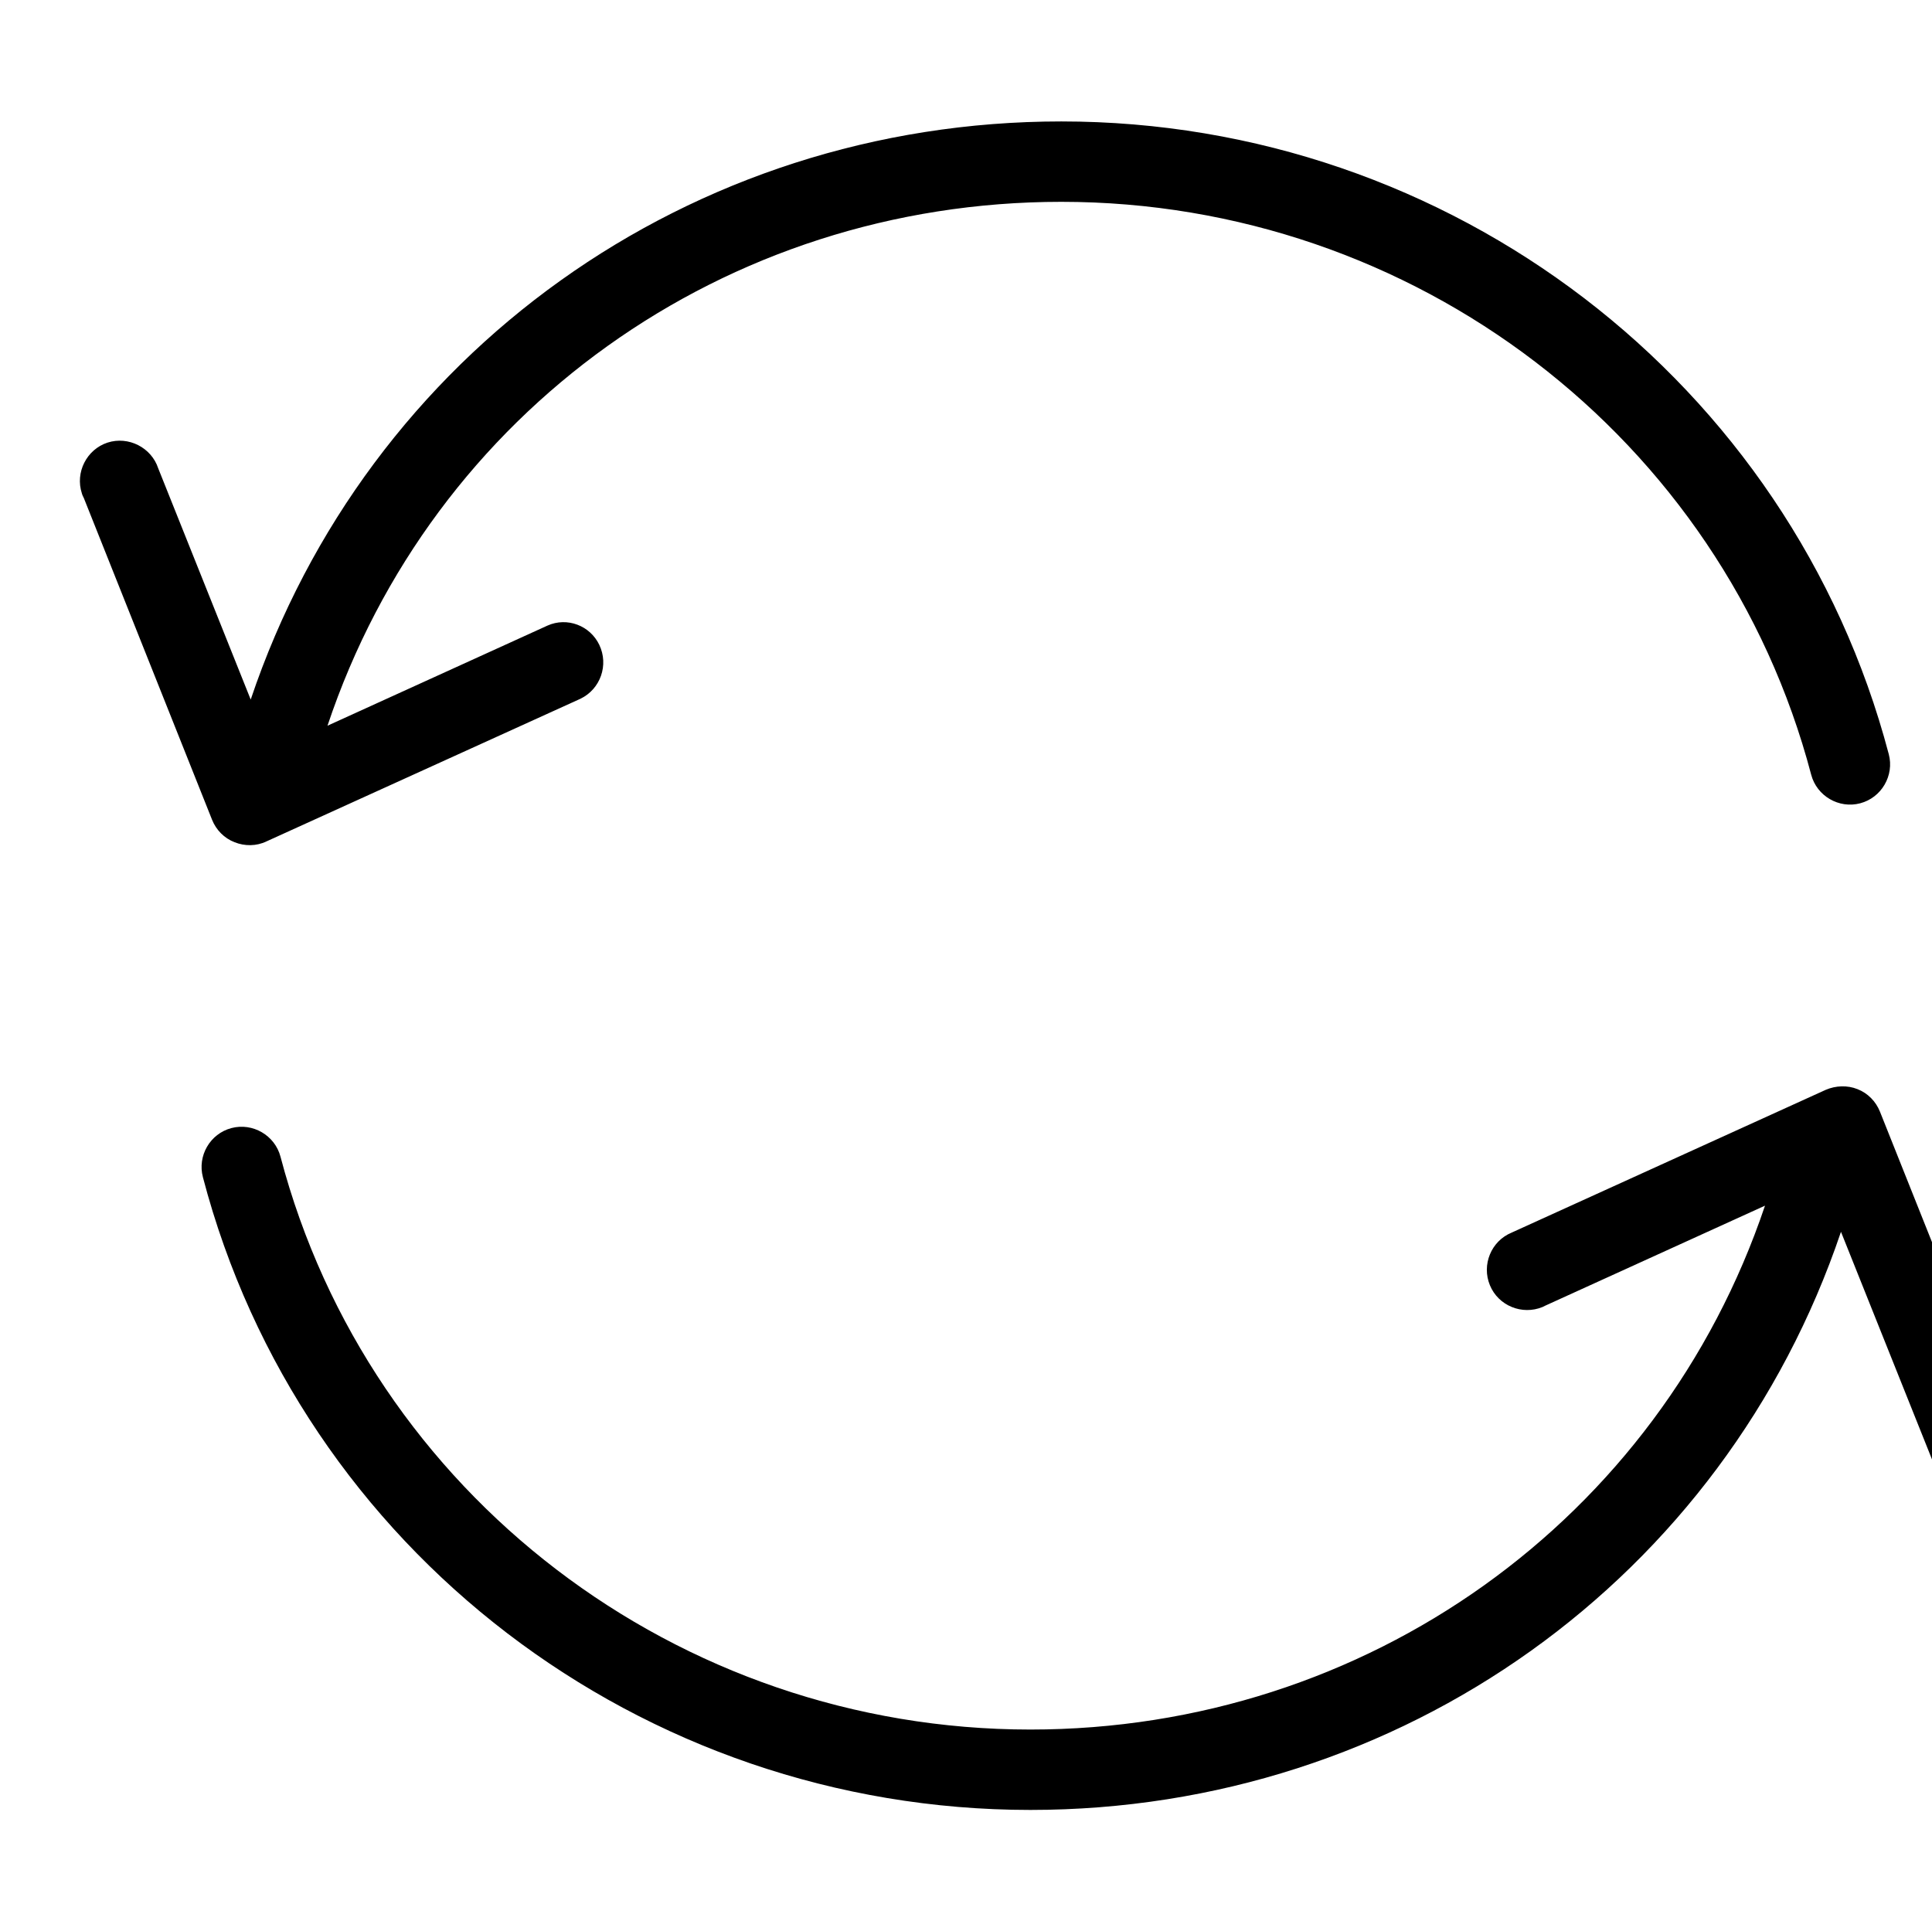 <svg width="24.005" height="24" viewBox="0 0 24.005 24" fill="none" xmlns="http://www.w3.org/2000/svg" xmlns:xlink="http://www.w3.org/1999/xlink">
	<desc>
			Created with Pixso.
	</desc>
	<defs>
		<clipPath id="clip1473_1344">
			<rect id="exchange_339853 1" width="24" height="24" transform="translate(0.992 0)" fill="white" fill-opacity="0"/>
		</clipPath>
		<clipPath id="clip1473_1343">
			<rect id="Link → SVG" width="24.005" height="24" fill="white" fill-opacity="0"/>
		</clipPath>
	</defs>
	<g clip-path="url(#clip1473_1343)">
		<rect id="exchange_339853 1" width="24" height="24" transform="translate(0.992 0)" fill="#FFFFFF" fill-opacity="0"/>
		<g clip-path="url(#clip1473_1344)">
			<path id="Vector" d="M2.915 10.466C3.04 10.516 3.185 10.516 3.31 10.456L7.212 8.683C7.461 8.563 7.566 8.263 7.446 8.013C7.332 7.774 7.047 7.664 6.802 7.774L4.069 9.018C5.373 5.116 9.005 2.508 13.187 2.508C17.568 2.508 21.4 5.436 22.504 9.627C22.574 9.892 22.849 10.052 23.113 9.982C23.378 9.912 23.538 9.637 23.468 9.372C22.249 4.746 18.023 1.509 13.187 1.509C8.575 1.509 4.564 4.386 3.115 8.693L1.966 5.82C1.881 5.561 1.596 5.416 1.336 5.5C1.077 5.585 0.932 5.87 1.017 6.13C1.022 6.15 1.032 6.17 1.042 6.19L2.635 10.187C2.685 10.312 2.785 10.416 2.915 10.466Z" fill="#000000" fill-opacity="1" fill-rule="nonzero"/>
			<path id="Vector" d="M24.962 17.84C24.957 17.83 24.952 17.82 24.952 17.81L23.358 13.813C23.308 13.688 23.208 13.584 23.079 13.534C22.954 13.484 22.809 13.489 22.684 13.543L18.782 15.317C18.527 15.422 18.407 15.717 18.512 15.971C18.617 16.226 18.912 16.346 19.167 16.241C19.177 16.236 19.187 16.231 19.197 16.226L21.93 14.982C20.616 18.884 16.979 21.492 12.802 21.492C8.421 21.492 4.589 18.564 3.485 14.373C3.415 14.108 3.14 13.948 2.875 14.018C2.61 14.088 2.451 14.363 2.521 14.628C3.735 19.259 7.966 22.491 12.802 22.491C17.413 22.491 21.42 19.613 22.874 15.307L24.023 18.18C24.118 18.439 24.402 18.575 24.662 18.48C24.922 18.384 25.057 18.1 24.962 17.84Z" fill="#000000" fill-opacity="1" fill-rule="nonzero"/>
		</g>
	</g>
</svg>
